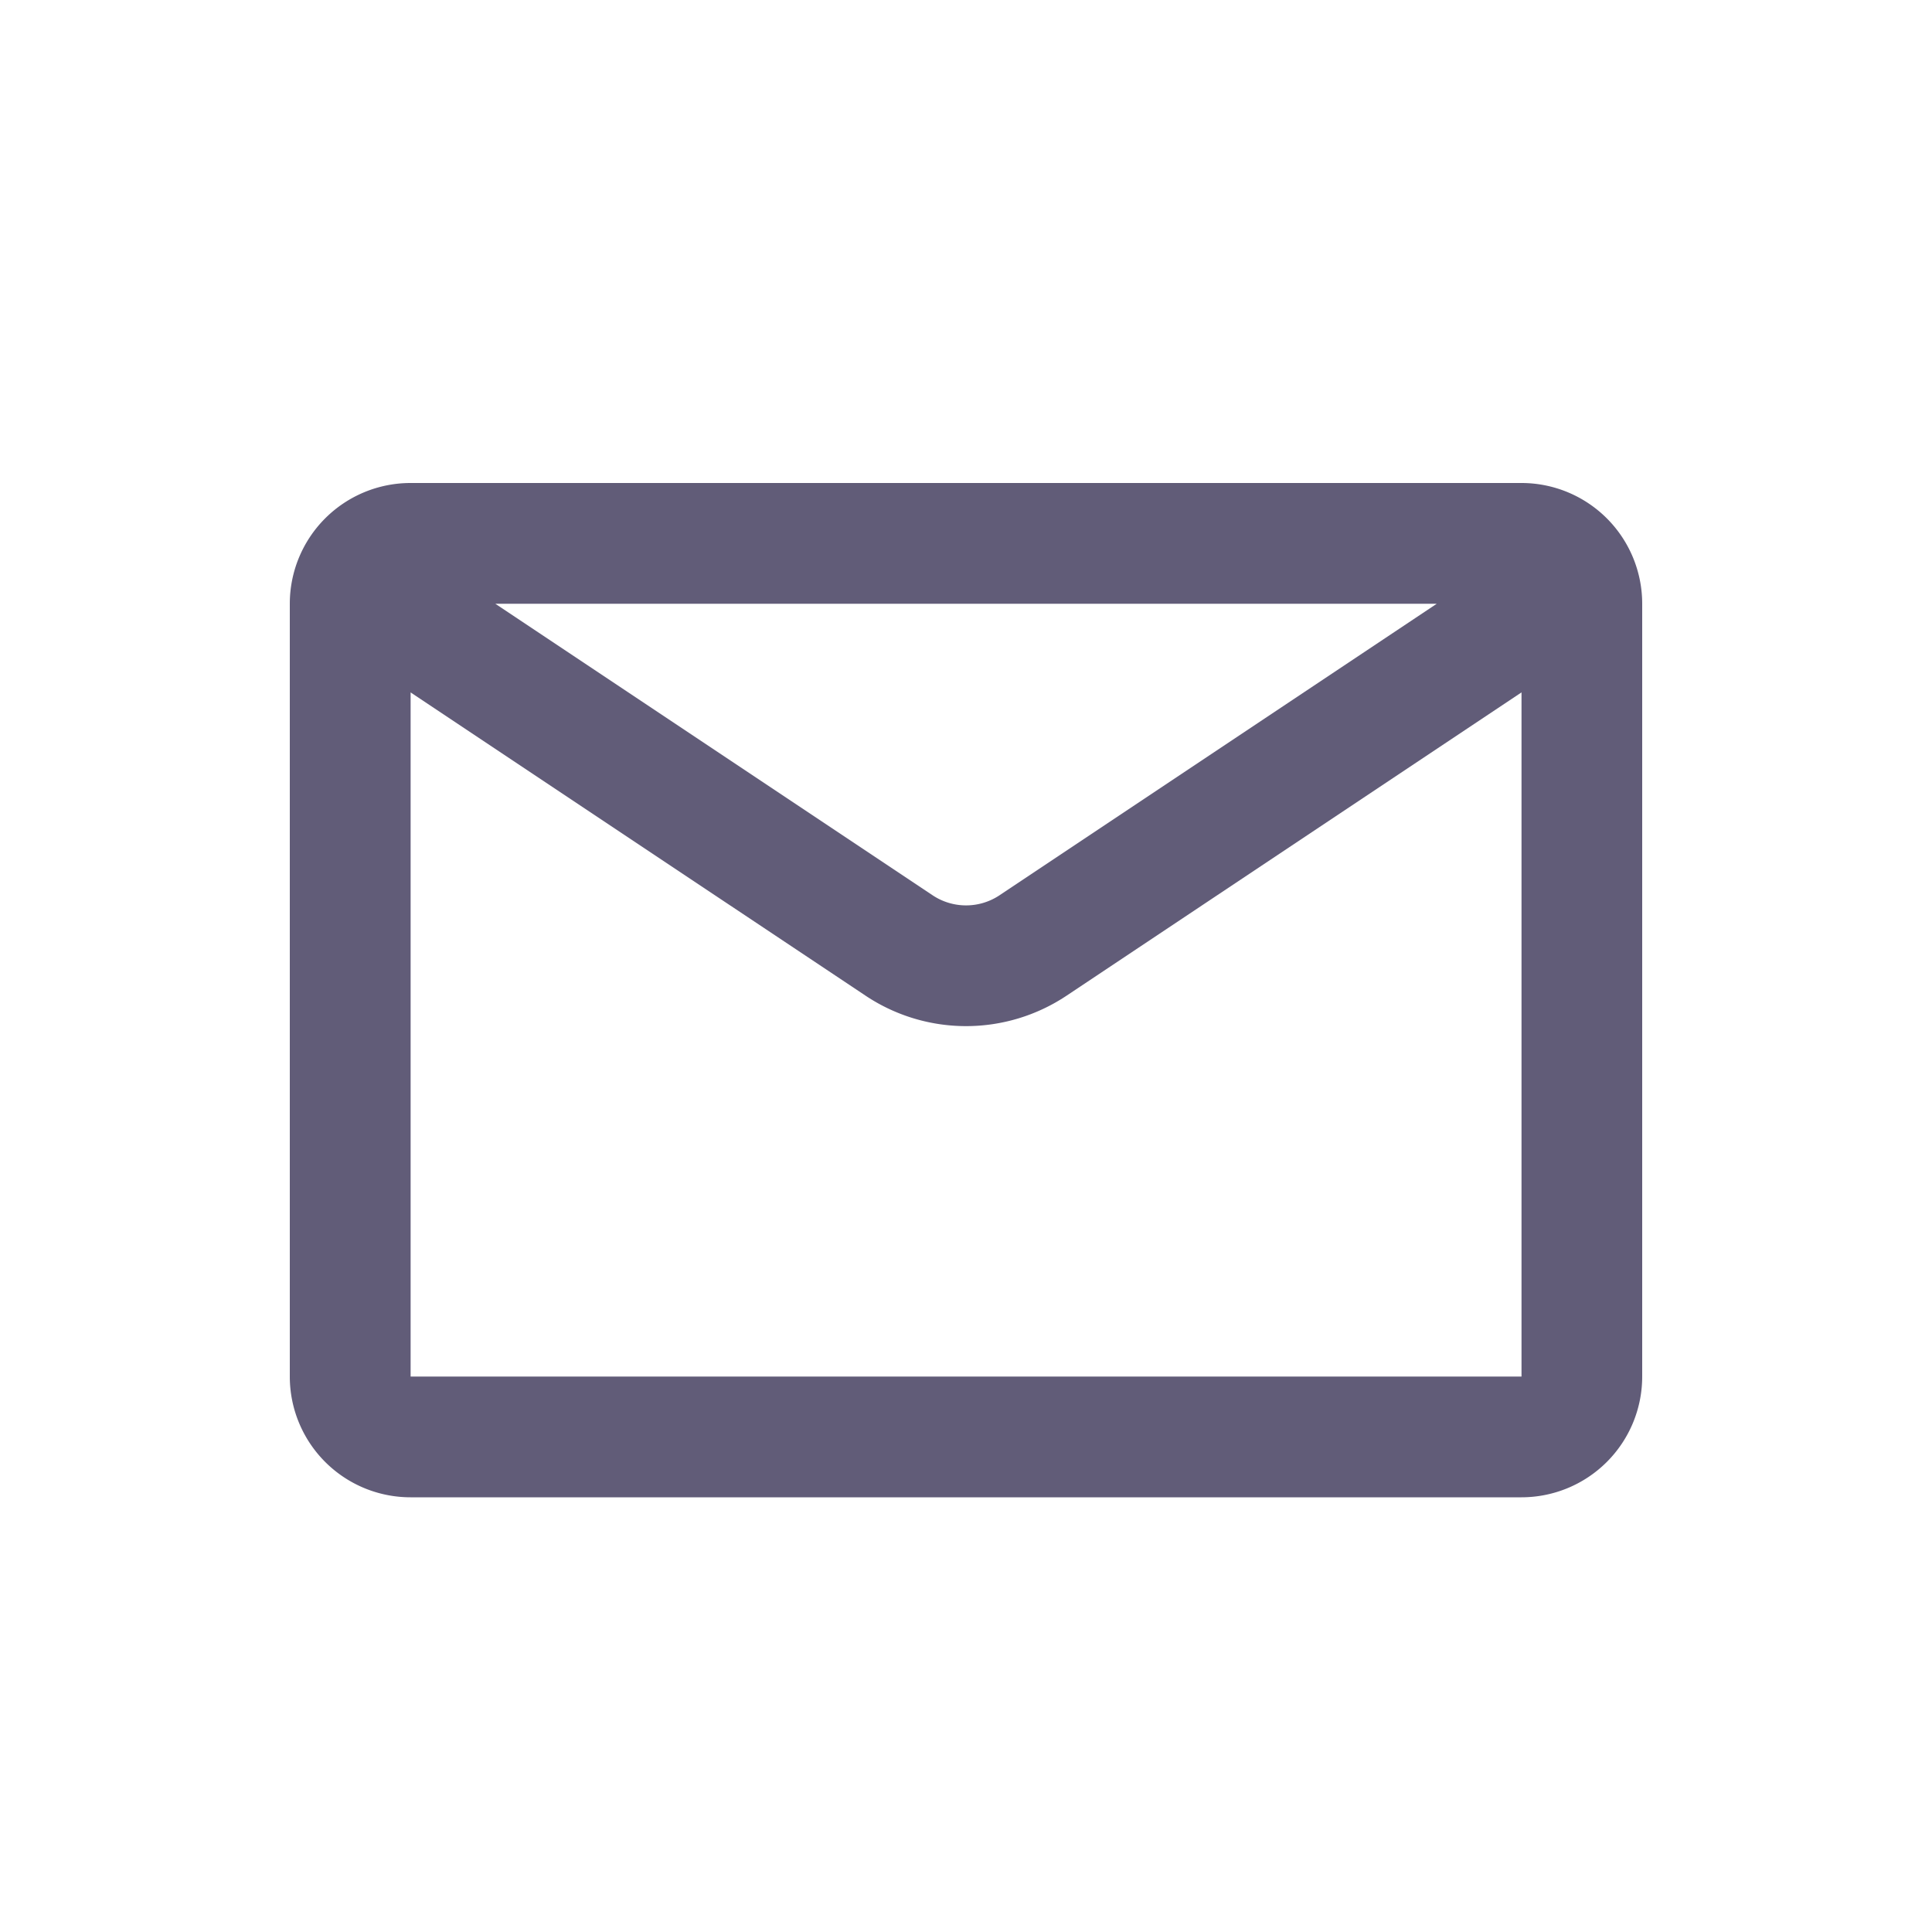 <svg width="32" height="32" fill="none" xmlns="http://www.w3.org/2000/svg"><path fill-rule="evenodd" clip-rule="evenodd" d="M23.798 10H8.204l7.242 4.828a1 1 0 001.11 0L23.797 10zM6.801 11.469V22.8h18.4V11.468l-7.536 5.024a3 3 0 01-3.328 0L6.8 11.468zM4.8 10a2 2 0 012-2h18.4a2 2 0 012 2v12.8a2 2 0 01-2 2H6.8a2 2 0 01-2-2V10z" fill="#615C78"/></svg>